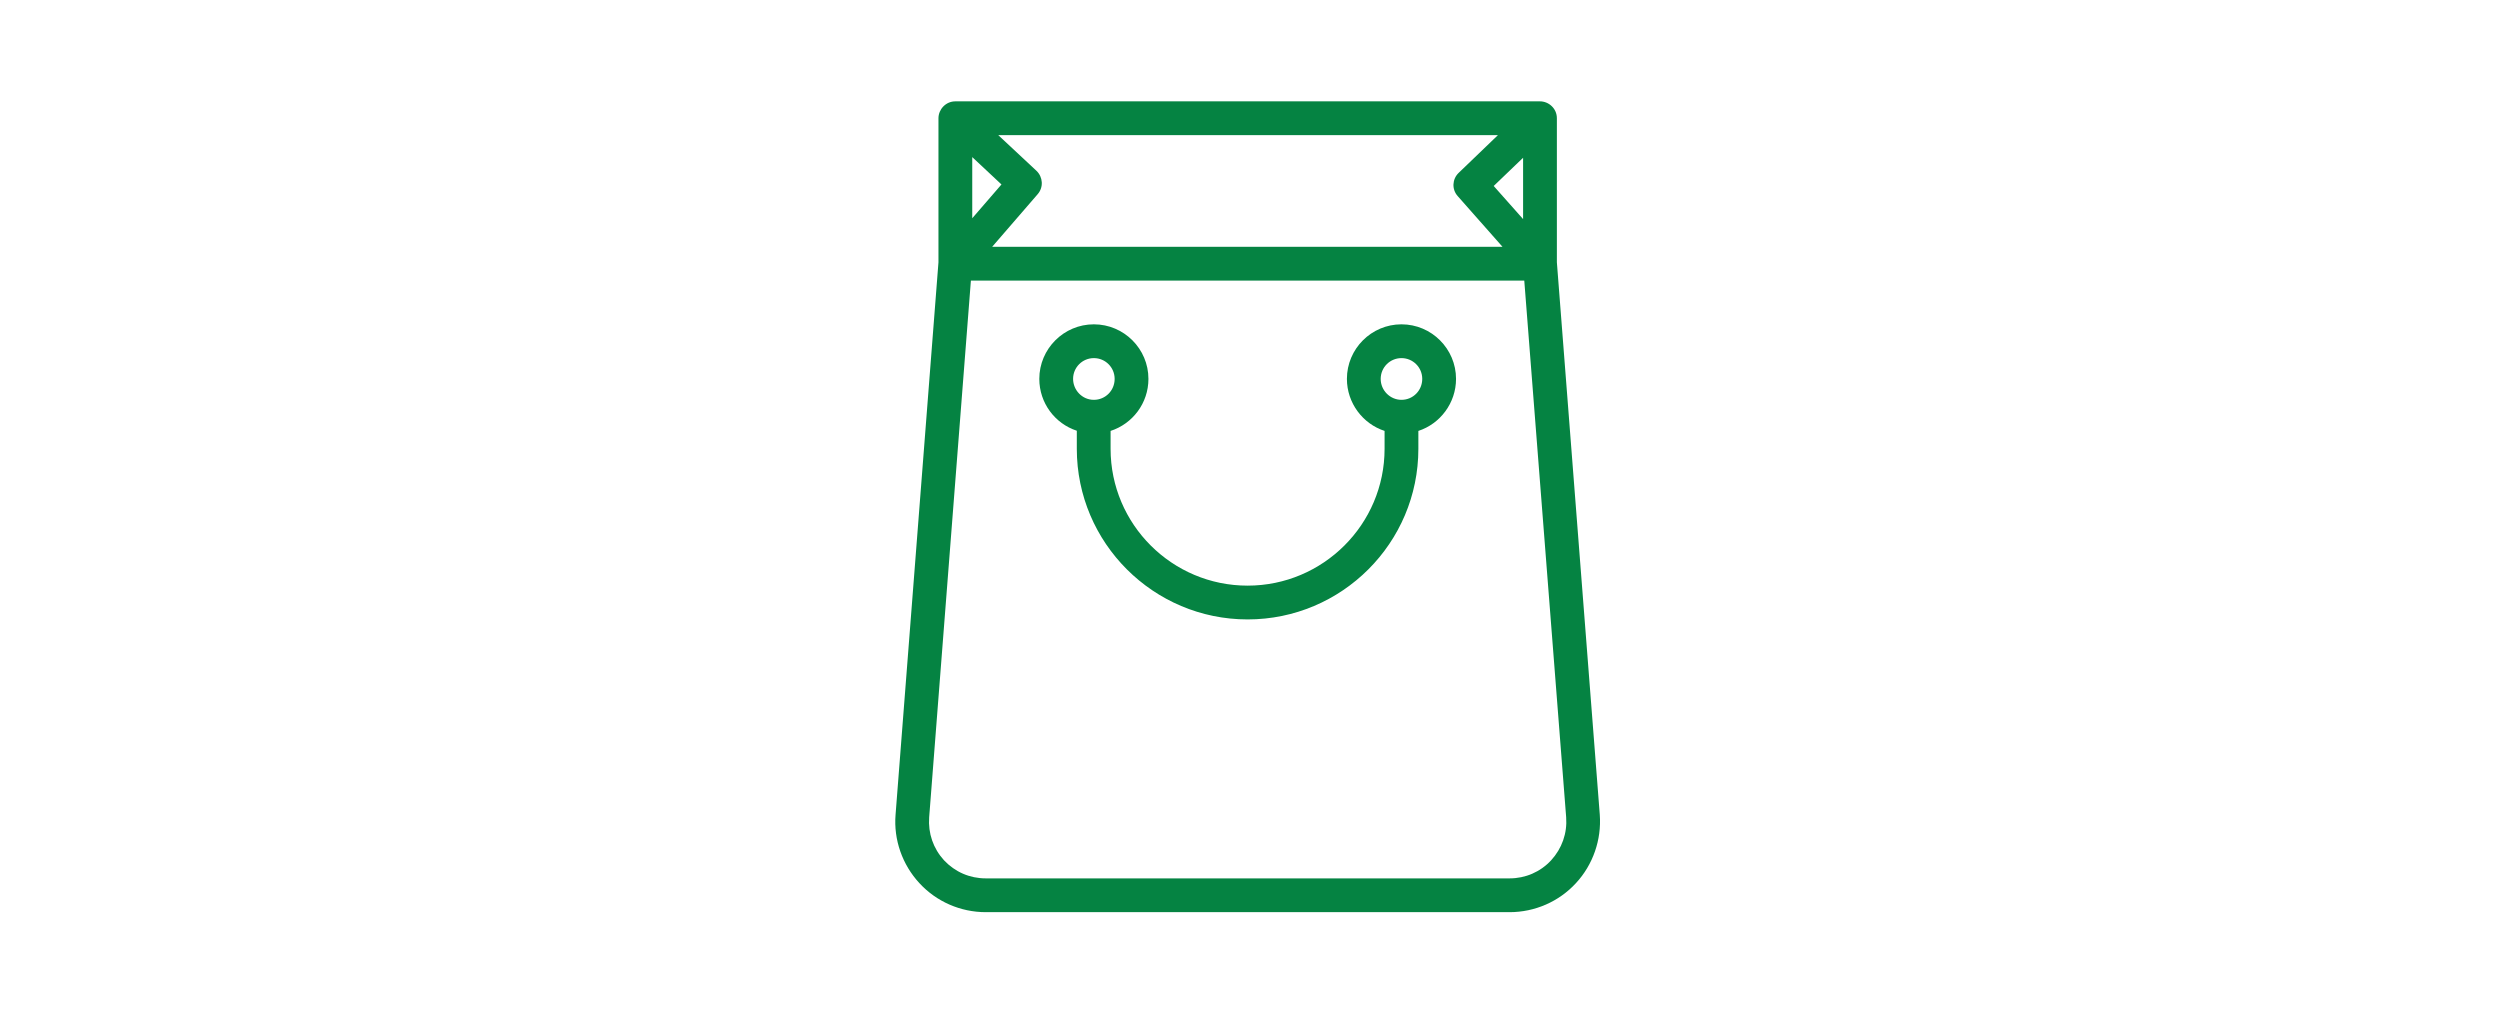 <svg width="148" height="60" viewBox="0 0 148 60" fill="none" xmlns="http://www.w3.org/2000/svg">
<path d="M92.717 48.38C92.715 48.361 92.714 48.346 92.713 48.329C92.716 48.364 92.717 48.385 92.717 48.38Z" fill="#058342"/>
<path d="M55.012 48.316C55.011 48.325 55.011 48.333 55.01 48.342C55.011 48.332 55.012 48.32 55.013 48.305C55.012 48.309 55.012 48.312 55.012 48.316Z" fill="#058342"/>
<path d="M92.706 48.24C92.707 48.248 92.707 48.257 92.708 48.265C92.707 48.257 92.707 48.248 92.706 48.24Z" fill="#058342"/>
<path d="M92.674 47.821C92.673 47.812 92.672 47.802 92.671 47.792L92.671 47.788C92.671 47.796 92.672 47.807 92.674 47.821Z" fill="#058342"/>
<path d="M92.671 47.788C92.67 47.773 92.67 47.774 92.671 47.788V47.788Z" fill="#058342"/>
<path d="M55.052 47.793C55.051 47.811 55.049 47.83 55.048 47.846C55.048 47.851 55.047 47.857 55.047 47.862C55.05 47.828 55.052 47.801 55.053 47.787C55.053 47.787 55.052 47.791 55.052 47.793Z" fill="#058342"/>
<path d="M92.167 15.53V7C92.167 6.416 91.68 6 91.167 6C79.174 6 68.572 6 56.557 6C55.984 6 55.557 6.48 55.557 7V15.53L53.017 48.23C52.897 49.71 53.417 51.19 54.427 52.28C55.437 53.38 56.867 54 58.357 54H89.367C90.857 54 92.287 53.38 93.297 52.28C94.307 51.19 94.817 49.71 94.707 48.23L92.167 15.53ZM88.677 8L86.357 10.23C85.967 10.6 85.937 11.21 86.297 11.61L88.947 14.61C82.569 14.61 65.111 14.61 58.737 14.61L61.427 11.5C61.787 11.09 61.747 10.48 61.357 10.11L59.097 8C67.935 8 79.953 8 88.677 8ZM90.167 9.34V12.97L88.427 11.01L90.167 9.34ZM57.557 9.3L59.287 10.92L57.557 12.92V9.3ZM91.827 50.93C91.187 51.62 90.307 52 89.367 52H58.357C57.407 52 56.537 51.62 55.887 50.93C55.247 50.23 54.937 49.33 55.007 48.38C55.007 48.379 55.007 48.379 55.007 48.378C55.007 48.381 55.007 48.379 55.008 48.366C55.008 48.37 55.008 48.374 55.007 48.376C55.008 48.364 55.009 48.354 55.01 48.342C55.01 48.346 55.009 48.348 55.009 48.351C55.01 48.342 55.011 48.33 55.012 48.316C55.013 48.307 55.013 48.3 55.014 48.292C55.014 48.297 55.013 48.301 55.013 48.305C55.014 48.296 55.014 48.287 55.015 48.276C55.018 48.238 55.021 48.203 55.023 48.17C55.028 48.111 55.034 48.036 55.041 47.946C55.043 47.913 55.045 47.885 55.047 47.862C55.047 47.865 55.047 47.868 55.047 47.872C55.047 47.864 55.048 47.854 55.048 47.846C55.05 47.821 55.052 47.804 55.053 47.793C55.053 47.79 55.053 47.786 55.053 47.783C55.053 47.784 55.053 47.785 55.053 47.787C55.053 47.783 55.053 47.781 55.054 47.78C55.197 45.933 55.735 39.019 57.477 16.61C71.156 16.61 84.088 16.61 90.237 16.61C91.99 39.07 92.528 45.964 92.671 47.792C92.672 47.8 92.673 47.812 92.674 47.827C92.674 47.825 92.674 47.823 92.673 47.821C92.677 47.868 92.68 47.911 92.683 47.952C92.689 48.022 92.696 48.115 92.706 48.24C92.705 48.23 92.704 48.221 92.704 48.211C92.706 48.24 92.708 48.266 92.71 48.287C92.709 48.28 92.709 48.273 92.708 48.265C92.71 48.285 92.711 48.307 92.713 48.329C92.712 48.322 92.712 48.313 92.711 48.305C92.715 48.352 92.717 48.376 92.717 48.38C92.787 49.33 92.467 50.23 91.827 50.93ZM55.015 48.274C55.017 48.255 55.018 48.234 55.02 48.21C55.018 48.233 55.017 48.254 55.015 48.274ZM55.033 48.04C55.035 48.018 55.037 47.996 55.038 47.978C55.037 47.998 55.035 48.019 55.033 48.04Z" fill="#058342"/>
<path d="M82.967 19.2C81.187 19.2 79.737 20.65 79.737 22.43C79.737 23.86 80.677 25.09 81.967 25.51V26.57C81.967 31.04 78.327 34.67 73.857 34.67C69.387 34.67 65.747 31.04 65.747 26.57V25.51C67.047 25.09 67.987 23.87 67.987 22.43C67.987 20.65 66.537 19.2 64.757 19.2C62.977 19.2 61.527 20.65 61.527 22.43C61.527 23.86 62.457 25.08 63.747 25.5V26.57C63.747 32.14 68.287 36.67 73.857 36.67C79.437 36.67 83.967 32.14 83.967 26.57V25.51C85.257 25.09 86.197 23.86 86.197 22.43C86.197 20.65 84.747 19.2 82.967 19.2ZM64.757 23.67C64.053 23.67 63.527 23.082 63.527 22.43C63.527 21.75 64.077 21.2 64.757 21.2C65.437 21.2 65.987 21.75 65.987 22.43C65.987 23.126 65.434 23.67 64.757 23.67ZM82.967 23.67C82.298 23.67 81.737 23.117 81.737 22.43C81.737 21.75 82.287 21.2 82.967 21.2C83.647 21.2 84.197 21.75 84.197 22.43C84.197 23.115 83.654 23.67 82.967 23.67Z" fill="#058342"/>
</svg>
